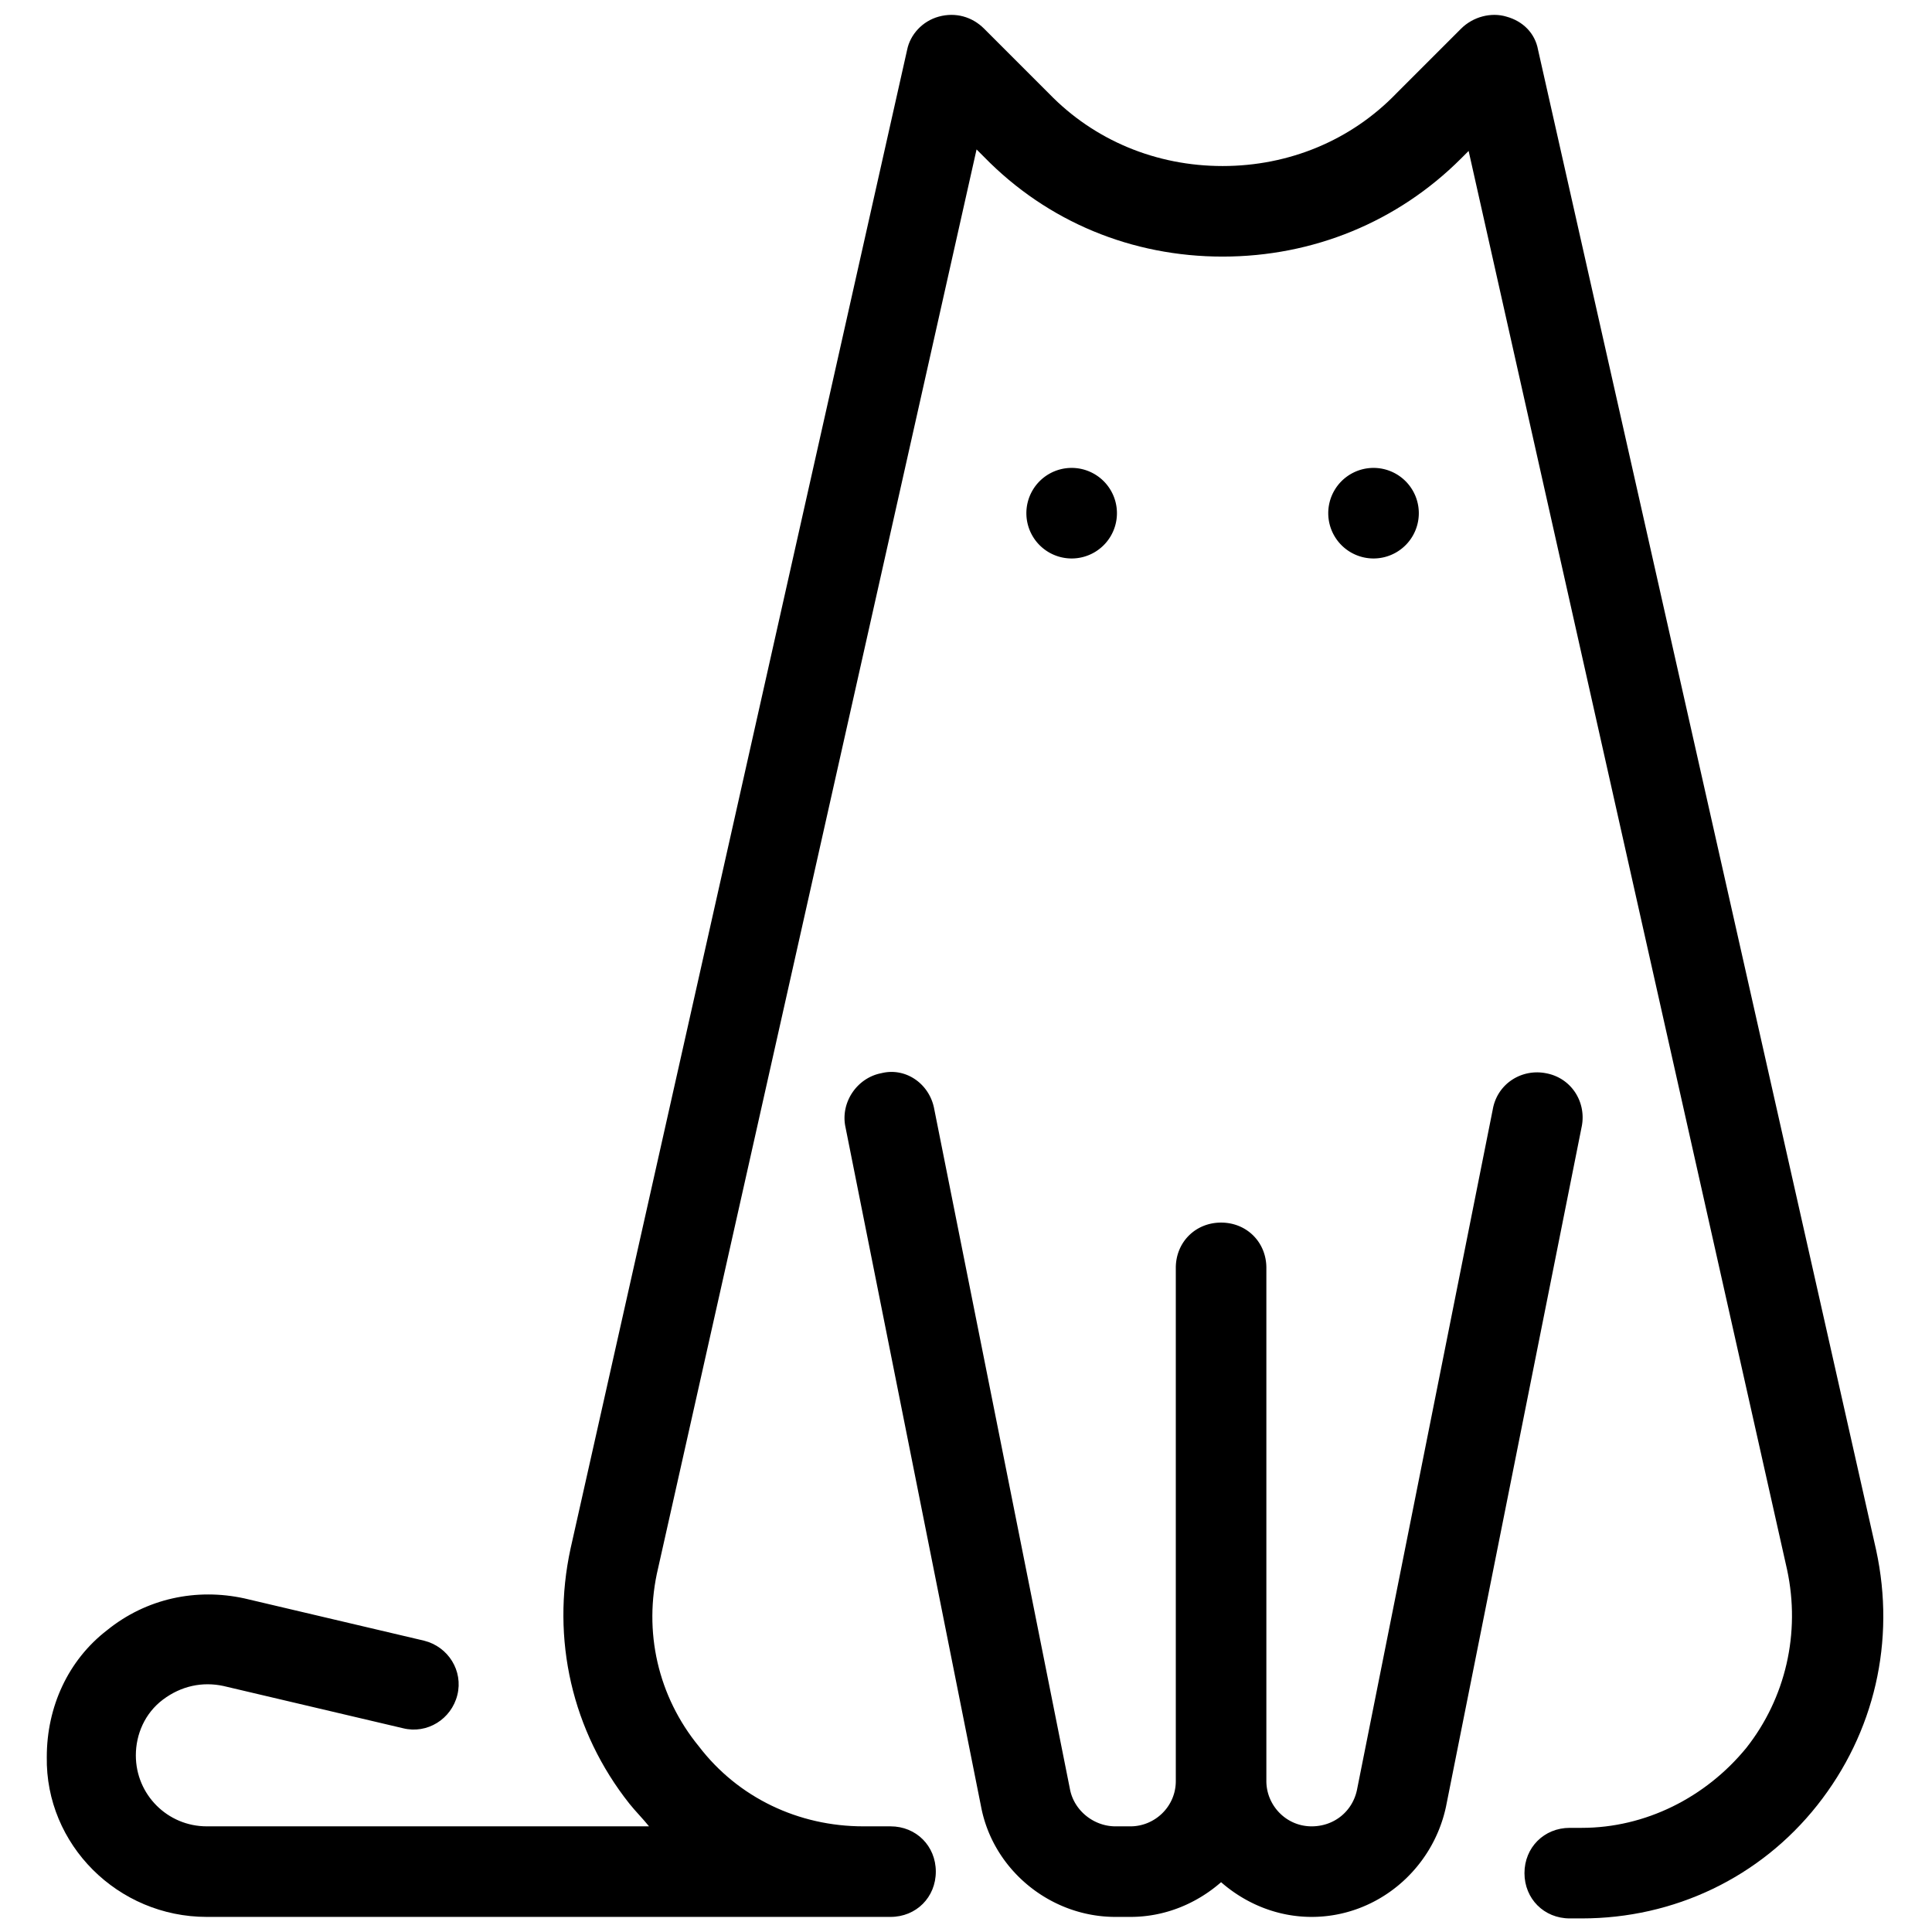<svg fill="#000000" xmlns="http://www.w3.org/2000/svg" viewBox="0 0 128 128" width="128px" height="128px"><path d="M13.7,127h43.5H59c1.7,0,3-1.3,3-3s-1.3-3-3-3h-1.8c-4.3,0-8.3-1.9-10.9-5.3c-2.7-3.3-3.7-7.6-2.7-11.8l21.1-94l0.5,0.5C69.4,14.7,75,17,81,17s11.6-2.3,15.8-6.5l0.5-0.5l21.1,94c0.9,4.2-0.1,8.5-2.7,11.8c-2.7,3.3-6.7,5.3-10.9,5.3H104c-1.7,0-3,1.3-3,3s1.3,3,3,3h0.8c6.1,0,11.8-2.7,15.6-7.5s5.2-10.9,3.9-16.9L101.9,3.3c-0.2-1.1-1-1.9-2.1-2.2c-1-0.3-2.2,0-3,0.8l-4.3,4.3C89.5,9.3,85.4,11,81,11s-8.5-1.7-11.5-4.8l-4.3-4.3c-0.8-0.8-1.9-1.1-3-0.8c-1.1,0.3-1.9,1.2-2.1,2.2l-22.3,99.3c-1.3,6,0.1,12.1,3.9,16.9c0.4,0.5,0.9,1,1.3,1.5H13.7c-2.6,0-4.7-2.1-4.7-4.7c0-1.4,0.6-2.8,1.8-3.7s2.6-1.2,4-0.9l11.9,2.8c1.6,0.4,3.2-0.6,3.6-2.2c0.4-1.6-0.6-3.2-2.2-3.6l-11.9-2.8c-3.2-0.7-6.5,0-9.1,2.1c-2.6,2-4,5.1-4,8.4C3,122.2,7.8,127,13.7,127z"/><path d="M58.4 71.1c-1.6.3-2.7 1.9-2.4 3.5l9 45.1c.8 4.2 4.6 7.3 8.9 7.3h1c2.3 0 4.4-.9 6-2.3 1.6 1.4 3.7 2.3 6 2.3 4.3 0 8-3.1 8.9-7.3l9-45.1c.3-1.6-.7-3.2-2.4-3.5-1.6-.3-3.2.7-3.5 2.4l-9 45.1c-.3 1.4-1.5 2.4-3 2.4-1.7 0-3-1.4-3-3V84c0-1.7-1.3-3-3-3s-3 1.3-3 3v34c0 1.7-1.4 3-3 3h-1c-1.4 0-2.7-1-3-2.4l-9-45.1C61.6 71.8 60 70.7 58.4 71.1zM71 31A3 3 0 1 0 71 37 3 3 0 1 0 71 31zM91 31A3 3 0 1 0 91 37 3 3 0 1 0 91 31z"/></svg>